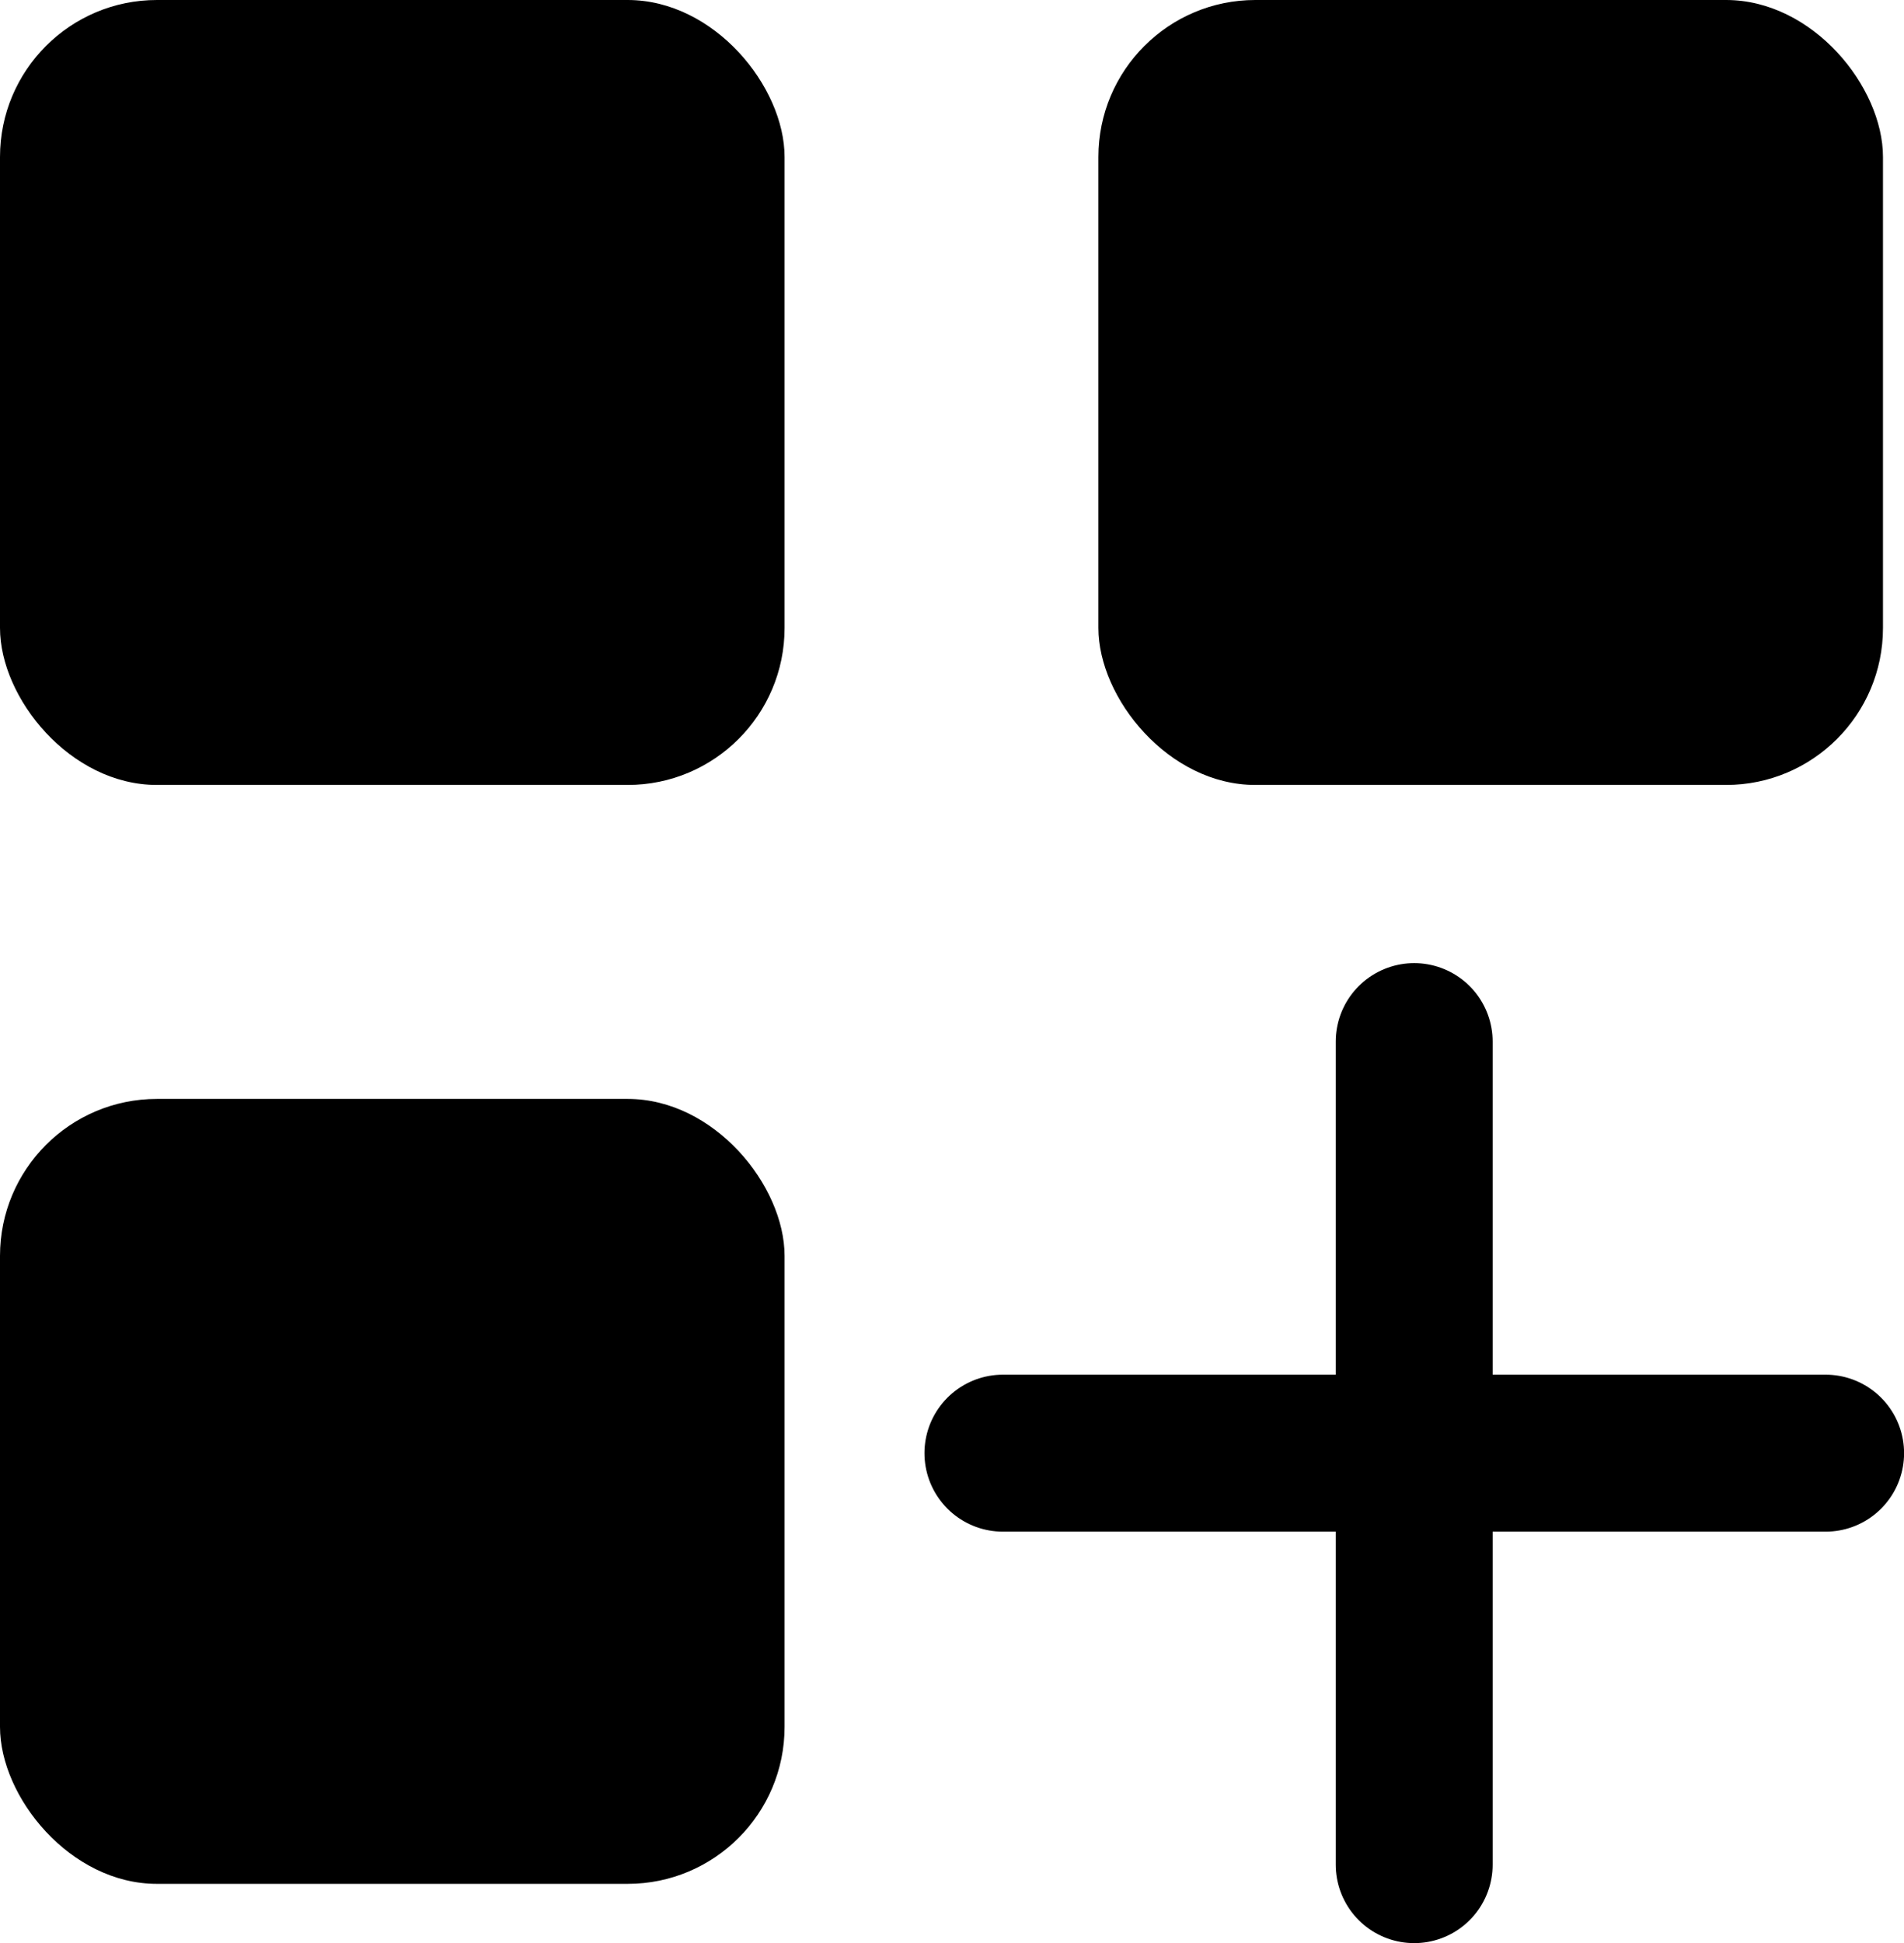 <svg id="Group_1557" data-name="Group 1557" xmlns="http://www.w3.org/2000/svg" width="24.268" height="24.755" viewBox="0 0 24.268 24.755">
  <g id="Group_1067" data-name="Group 1067" transform="translate(12.783 13.27)">
    <path id="Path_31317" data-name="Path 31317" d="M15487.918,174.126V163.641" transform="translate(-15482.676 -163.641)" fill="none" stroke="#000" stroke-linecap="round" stroke-width="2"/>
    <path id="Path_31318" data-name="Path 31318" d="M0,10.486V0" transform="translate(10.486 5.243) rotate(90)" fill="none" stroke="#000" stroke-linecap="round" stroke-width="2"/>
  </g>
  <rect id="Rectangle_3527" data-name="Rectangle 3527" width="10" height="10" rx="2"/>
  <rect id="Rectangle_3528" data-name="Rectangle 3528" width="10" height="10" rx="2" transform="translate(14)"/>
  <rect id="Rectangle_3529" data-name="Rectangle 3529" width="10" height="10" rx="2" transform="translate(0 14)"/>
</svg>
